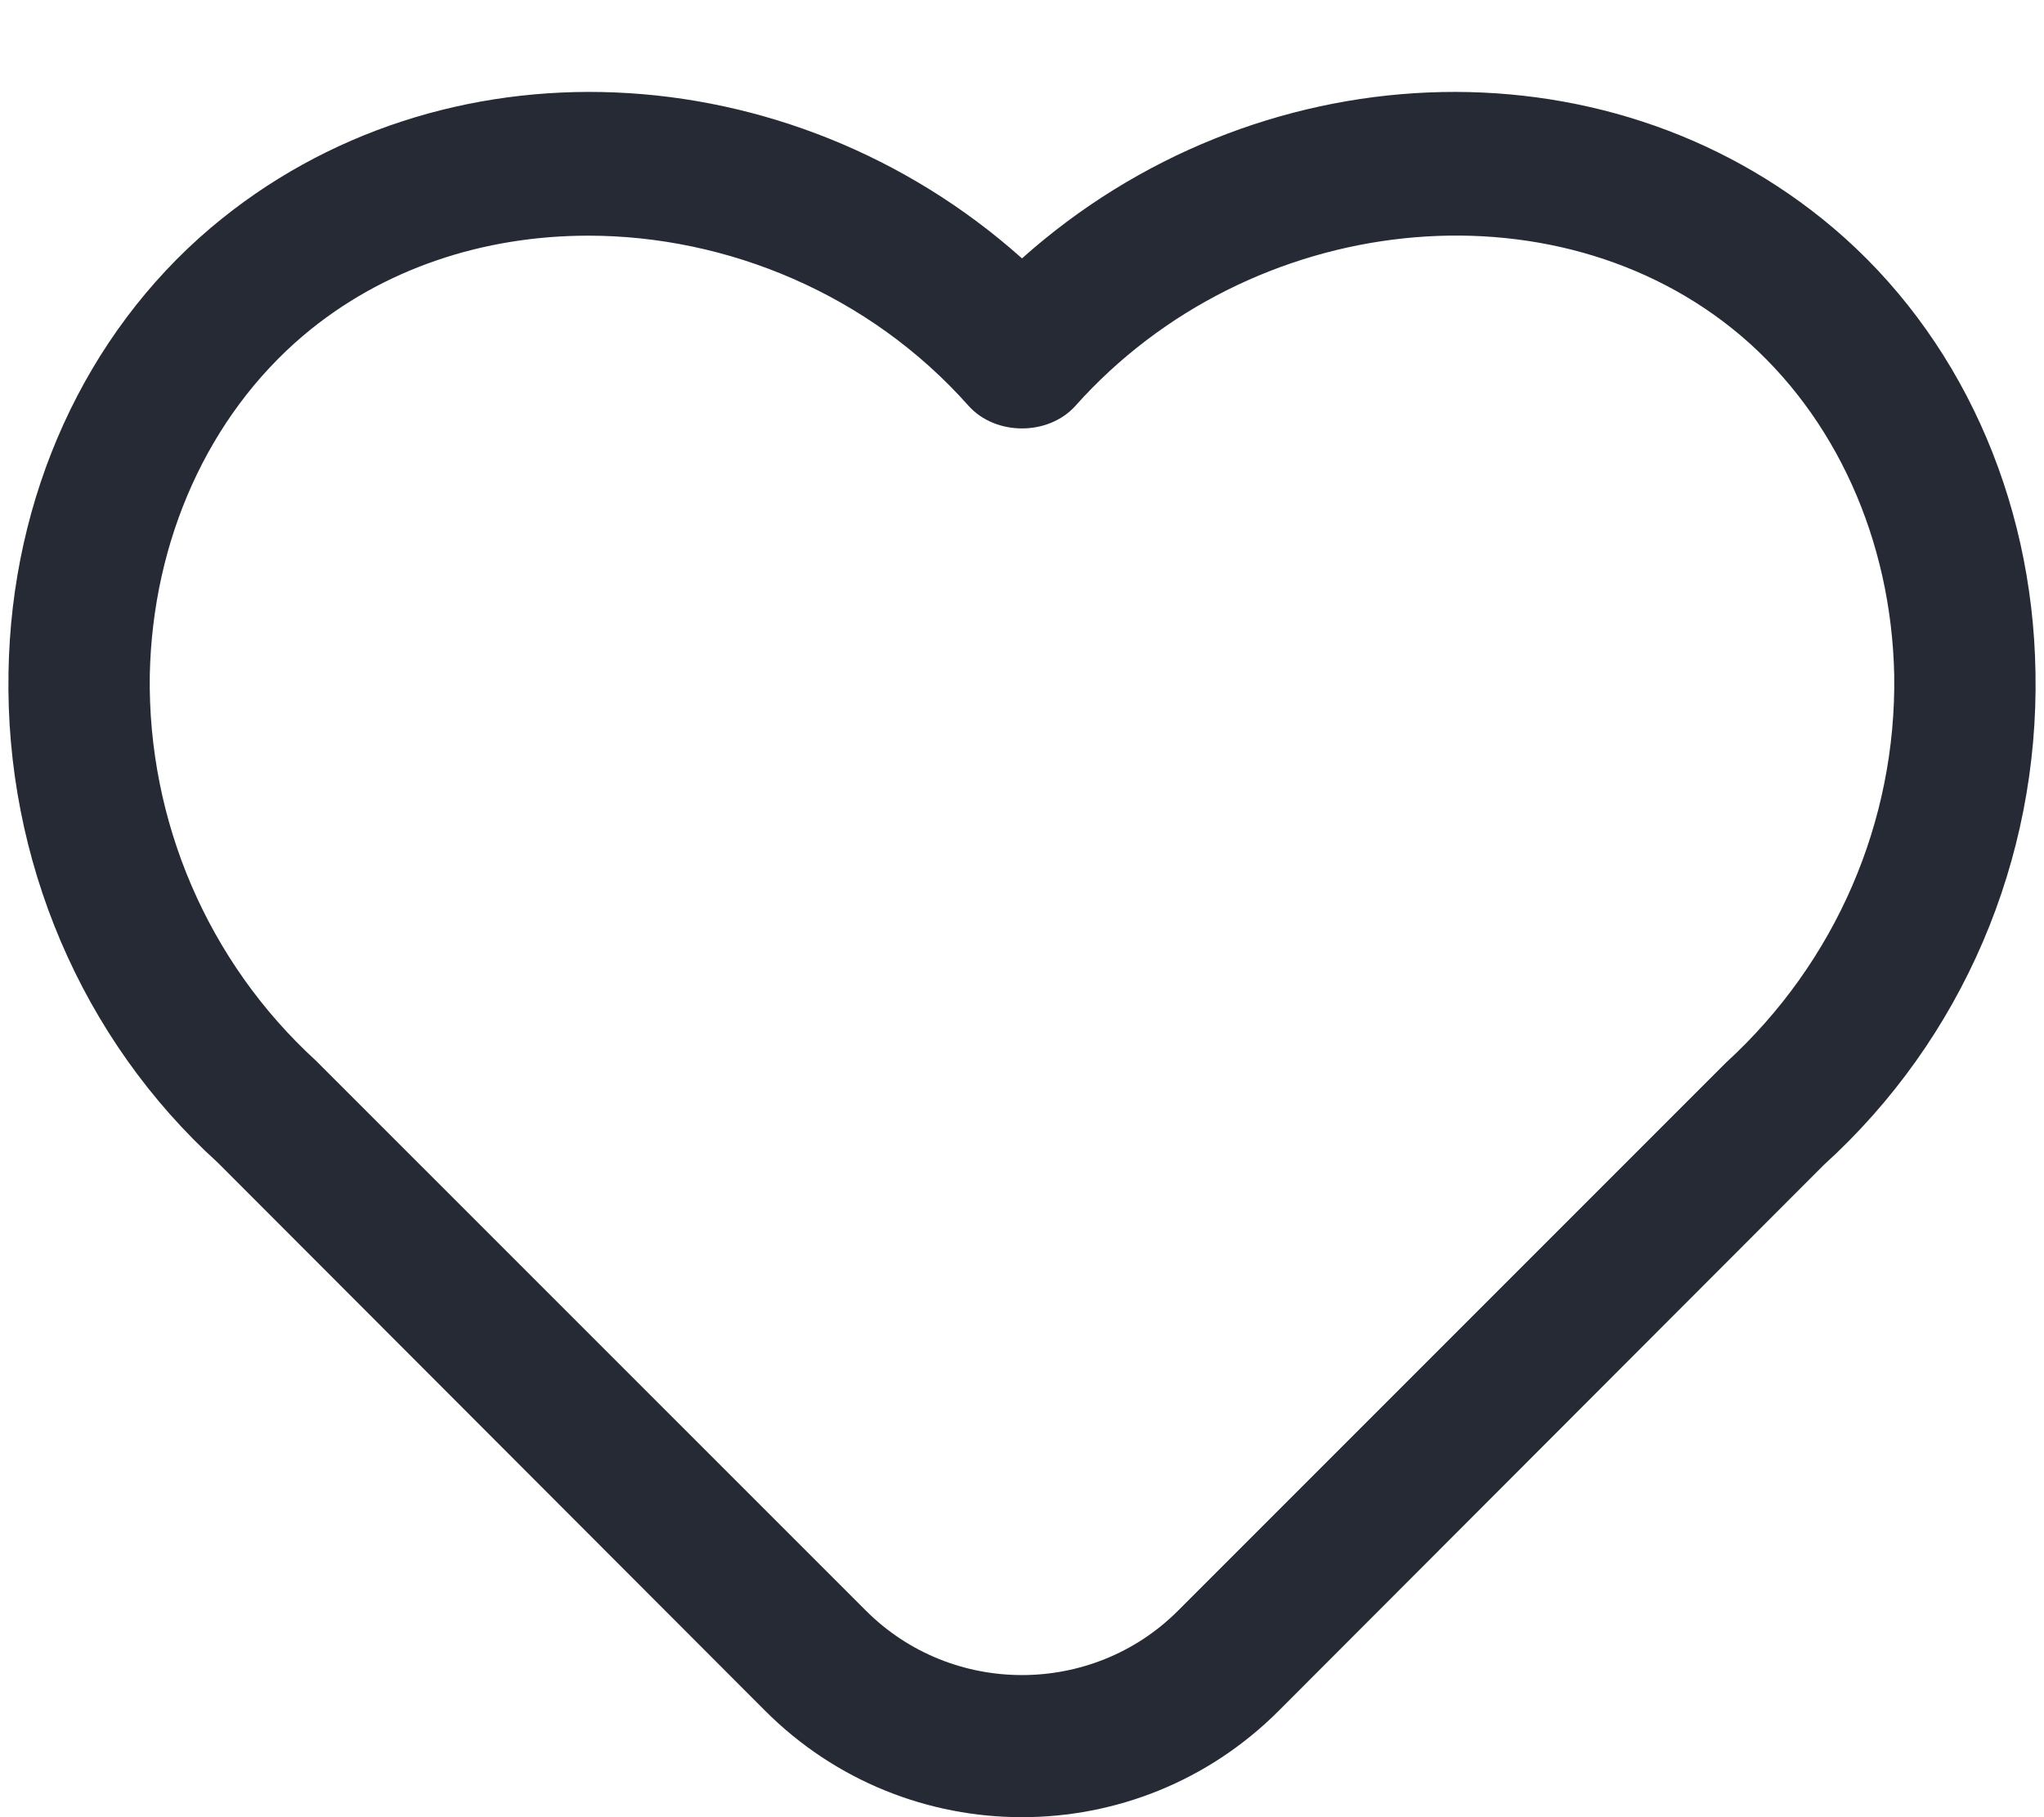<svg width="18" height="16" viewBox="0 0 18 16" fill="none" xmlns="http://www.w3.org/2000/svg">
<path d="M16.143 2.006C14.118 0.294 11.043 0.45 9 2.275C6.956 0.45 3.881 0.294 1.856 2.006C0.75 2.944 0.1 4.369 0.075 5.919C0.044 7.569 0.719 9.15 1.919 10.238L6.737 15.062C7.362 15.688 8.181 16 9 16C9.819 16 10.637 15.688 11.262 15.062L16.062 10.256C17.281 9.15 17.956 7.569 17.925 5.919C17.9 4.369 17.25 2.944 16.143 2.006V2.006ZM15.2 9.356L10.375 14.181C9.619 14.938 8.381 14.938 7.625 14.181L2.781 9.338C1.831 8.469 1.3 7.231 1.319 5.944C1.344 4.75 1.837 3.663 2.669 2.956C3.369 2.363 4.262 2.075 5.181 2.075C6.4 2.075 7.656 2.588 8.531 3.575C8.769 3.838 9.231 3.838 9.469 3.575C11.006 1.85 13.694 1.569 15.331 2.956C16.162 3.663 16.656 4.75 16.681 5.944C16.7 7.231 16.169 8.469 15.2 9.356V9.356Z" fill="#252A34"/>
</svg>
